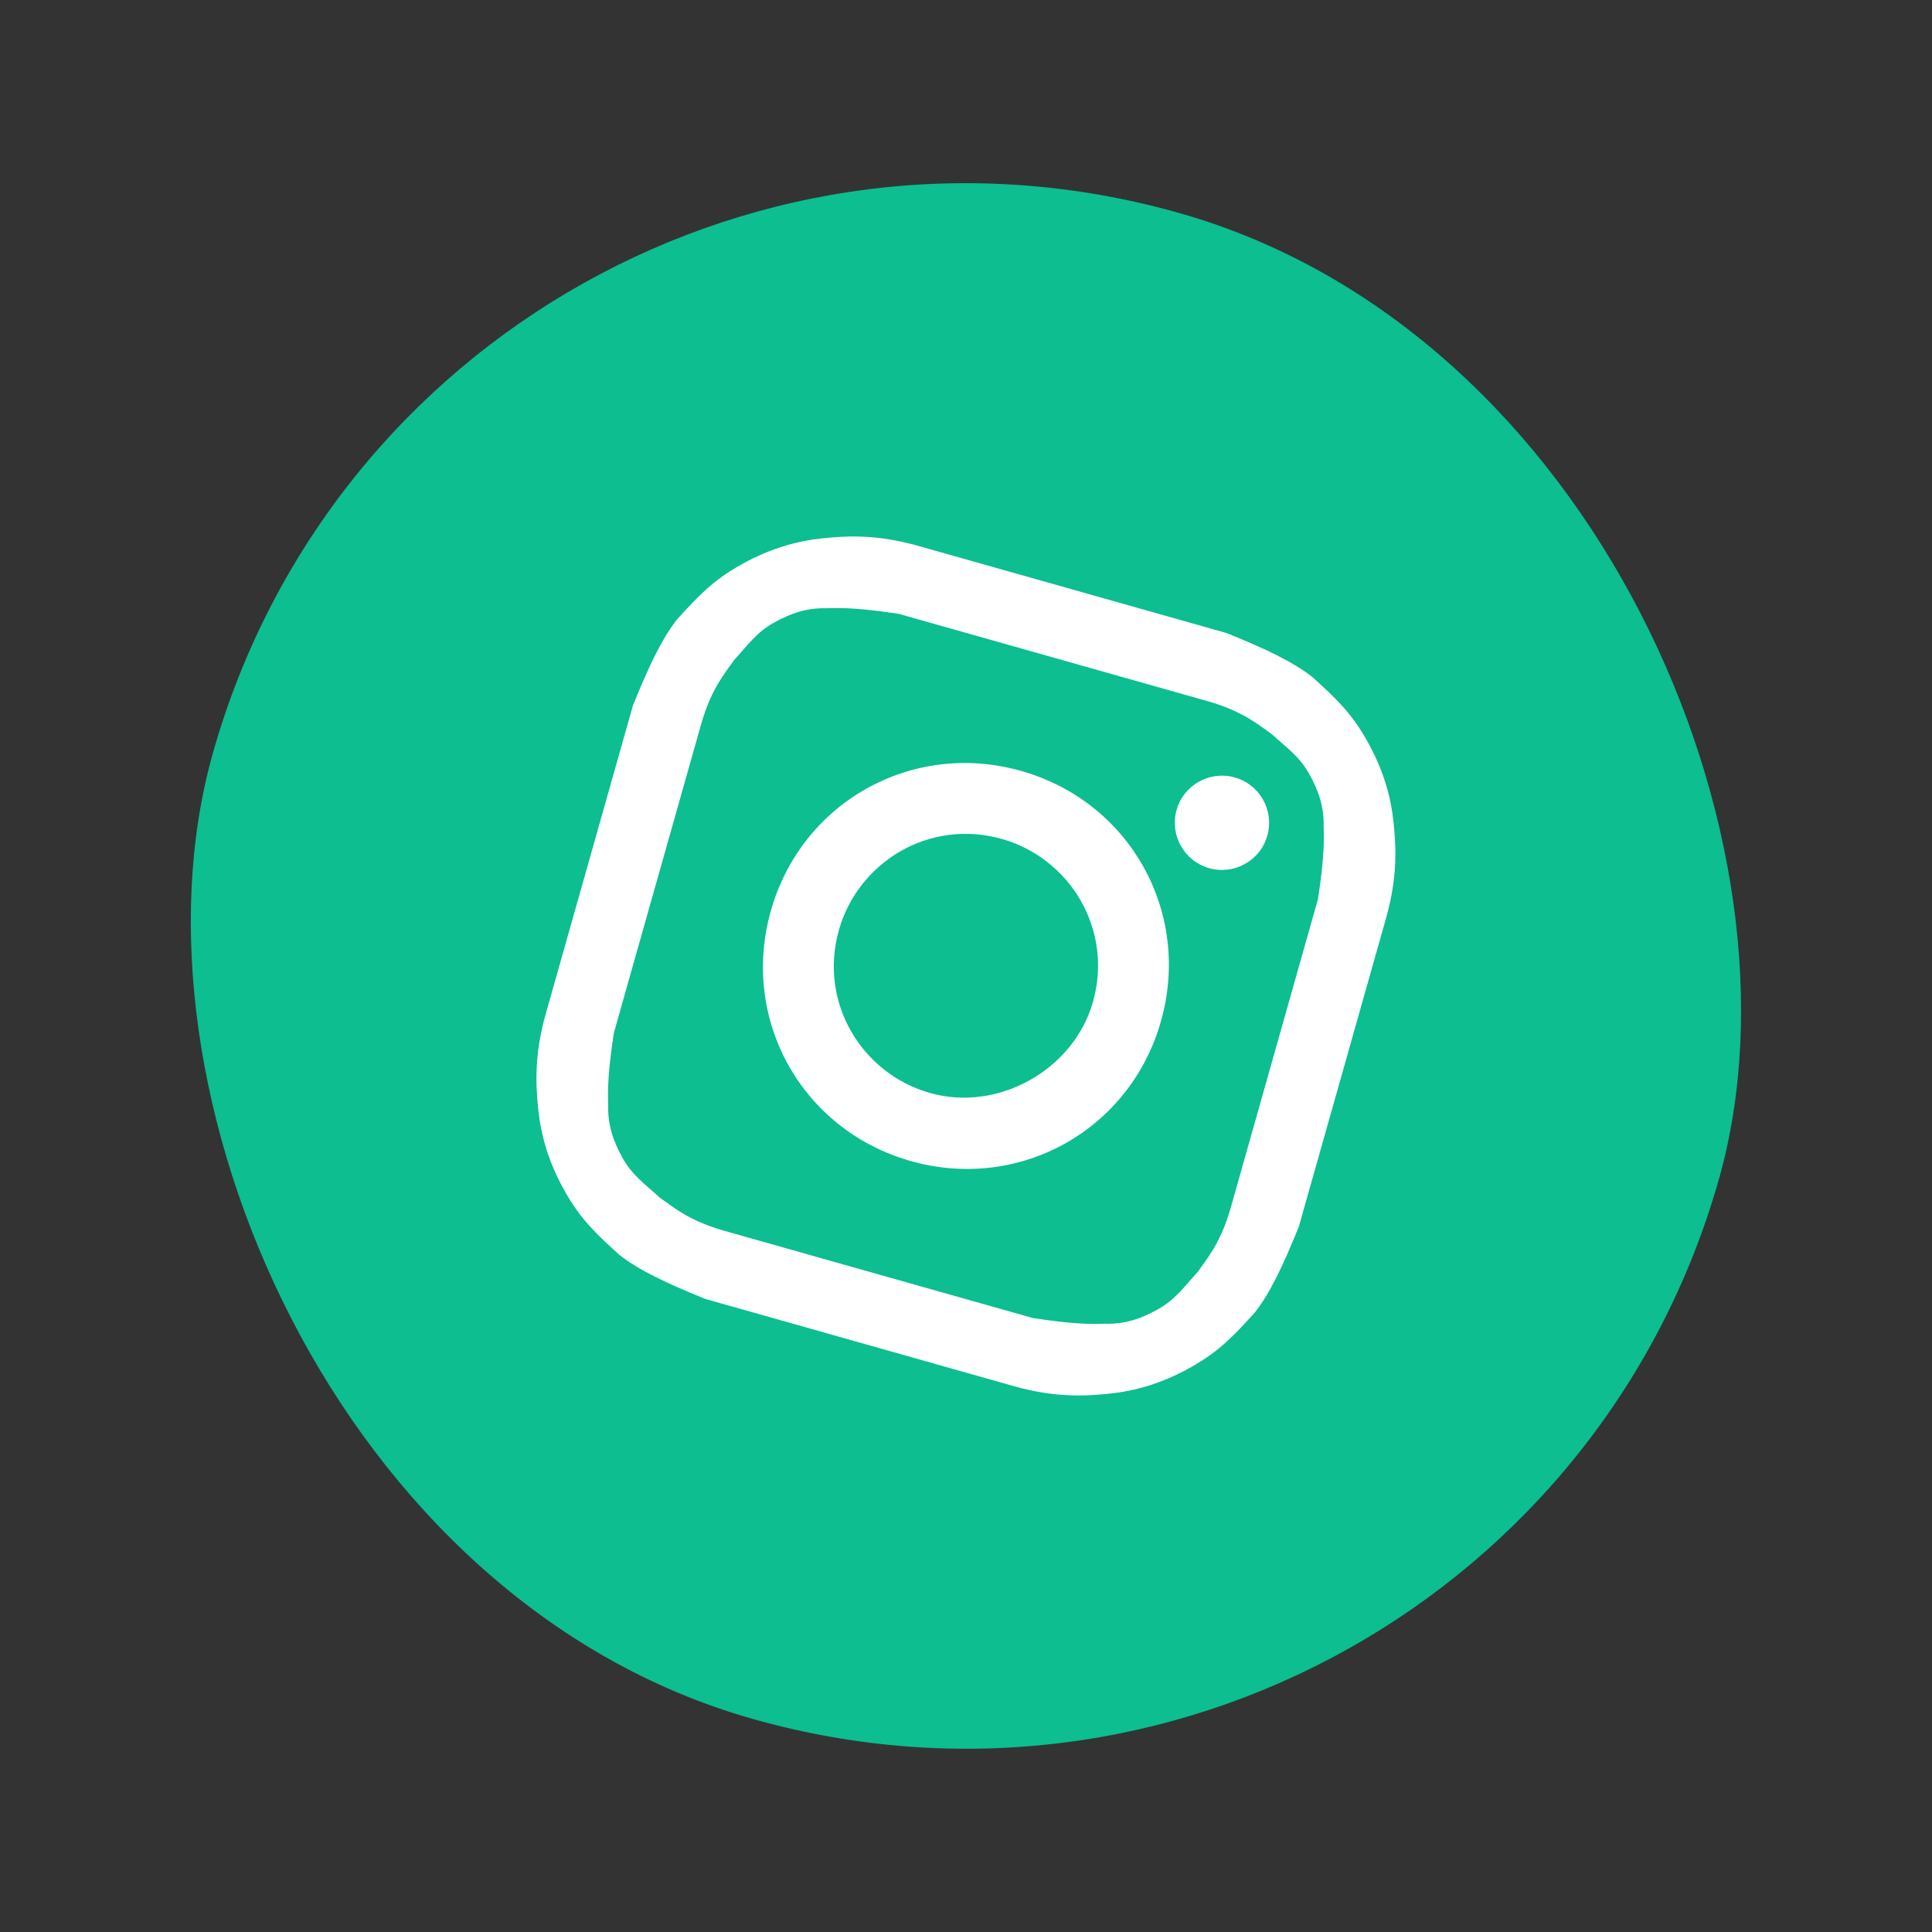 <?xml version="1.0" encoding="UTF-8"?> <svg xmlns="http://www.w3.org/2000/svg" width="79" height="79" viewBox="0 0 79 79" fill="none"><rect x="0" y="0" width="79" height="79" fill="#333333" stroke="none"/><rect x="17.41" width="64" height="64" rx="32" transform="rotate(15.786 17.41 0)" fill="#0CBE90"></rect><path d="M43.063 26.885C47.144 28.039 47.7 28.196 49.37 28.668C50.854 29.088 51.491 29.669 51.995 30.012C52.632 30.592 53.136 30.935 53.535 31.649C53.935 32.363 54.148 33.024 54.124 33.819C54.152 34.428 54.128 35.222 53.894 36.758C53.422 38.428 53.317 38.799 52.111 43.066C50.905 47.332 50.8 47.703 50.328 49.373C49.908 50.856 49.328 51.494 48.985 51.998C48.404 52.635 48.061 53.139 47.347 53.538C46.633 53.937 45.972 54.151 45.178 54.127C44.569 54.155 43.774 54.13 42.238 53.896C40.568 53.424 40.197 53.319 35.931 52.113C31.664 50.907 31.293 50.802 29.624 50.33C28.14 49.911 27.503 49.33 26.998 48.987C26.361 48.406 25.857 48.063 25.458 47.35C25.059 46.636 24.845 45.974 24.87 45.18C24.841 44.571 24.866 43.777 25.1 42.24C25.572 40.571 25.677 40.2 26.883 35.933C28.089 31.667 28.194 31.296 28.666 29.626C29.085 28.142 29.666 27.505 30.009 27.001C30.59 26.364 30.933 25.86 31.646 25.461C32.36 25.061 33.022 24.848 33.816 24.872C34.425 24.844 35.22 24.868 36.756 25.102C38.425 25.574 38.982 25.732 43.063 26.885ZM43.85 24.103C39.583 22.897 39.212 22.792 37.543 22.32C35.873 21.848 34.655 21.904 33.623 22.013C32.59 22.122 31.506 22.416 30.316 23.081C29.126 23.747 28.545 24.384 27.674 25.339C27.041 26.162 26.541 27.223 25.883 28.84C25.411 30.509 25.254 31.066 24.1 35.147C22.894 39.413 22.789 39.784 22.317 41.453C21.845 43.123 21.902 44.341 22.01 45.373C22.119 46.406 22.413 47.49 23.079 48.68C23.744 49.87 24.381 50.451 25.337 51.322C26.159 51.955 27.22 52.455 28.837 53.113C30.507 53.585 31.063 53.742 35.144 54.896C39.225 56.05 39.782 56.207 41.451 56.679C43.121 57.151 44.339 57.095 45.371 56.986C46.403 56.877 47.488 56.583 48.678 55.917C49.867 55.252 50.448 54.615 51.319 53.659C51.953 52.837 52.453 51.776 53.11 50.159C53.582 48.49 53.74 47.933 54.893 43.852C56.047 39.771 56.205 39.215 56.676 37.545C57.148 35.876 57.092 34.658 56.983 33.625C56.875 32.593 56.58 31.508 55.915 30.318C55.25 29.129 54.613 28.548 53.657 27.677C52.834 27.044 51.774 26.543 50.157 25.886C48.487 25.414 48.116 25.309 43.85 24.103Z" fill="white"></path><path d="M41.752 31.523C37.3 30.264 32.779 32.792 31.52 37.244C30.262 41.696 32.79 46.217 37.242 47.476C41.694 48.734 46.215 46.206 47.473 41.754C48.732 37.302 46.204 32.781 41.752 31.523ZM38.029 44.693C35.246 43.907 33.464 40.999 34.303 38.031C35.09 35.248 37.997 33.466 40.965 34.305C43.748 35.092 45.53 38 44.691 40.968C43.904 43.75 40.811 45.48 38.029 44.693Z" fill="white"></path><path d="M49.442 35.5C50.466 35.789 51.532 35.194 51.821 34.169C52.111 33.145 51.515 32.079 50.491 31.79C49.466 31.5 48.401 32.096 48.111 33.12C47.822 34.145 48.417 35.21 49.442 35.5Z" fill="white"></path></svg> 